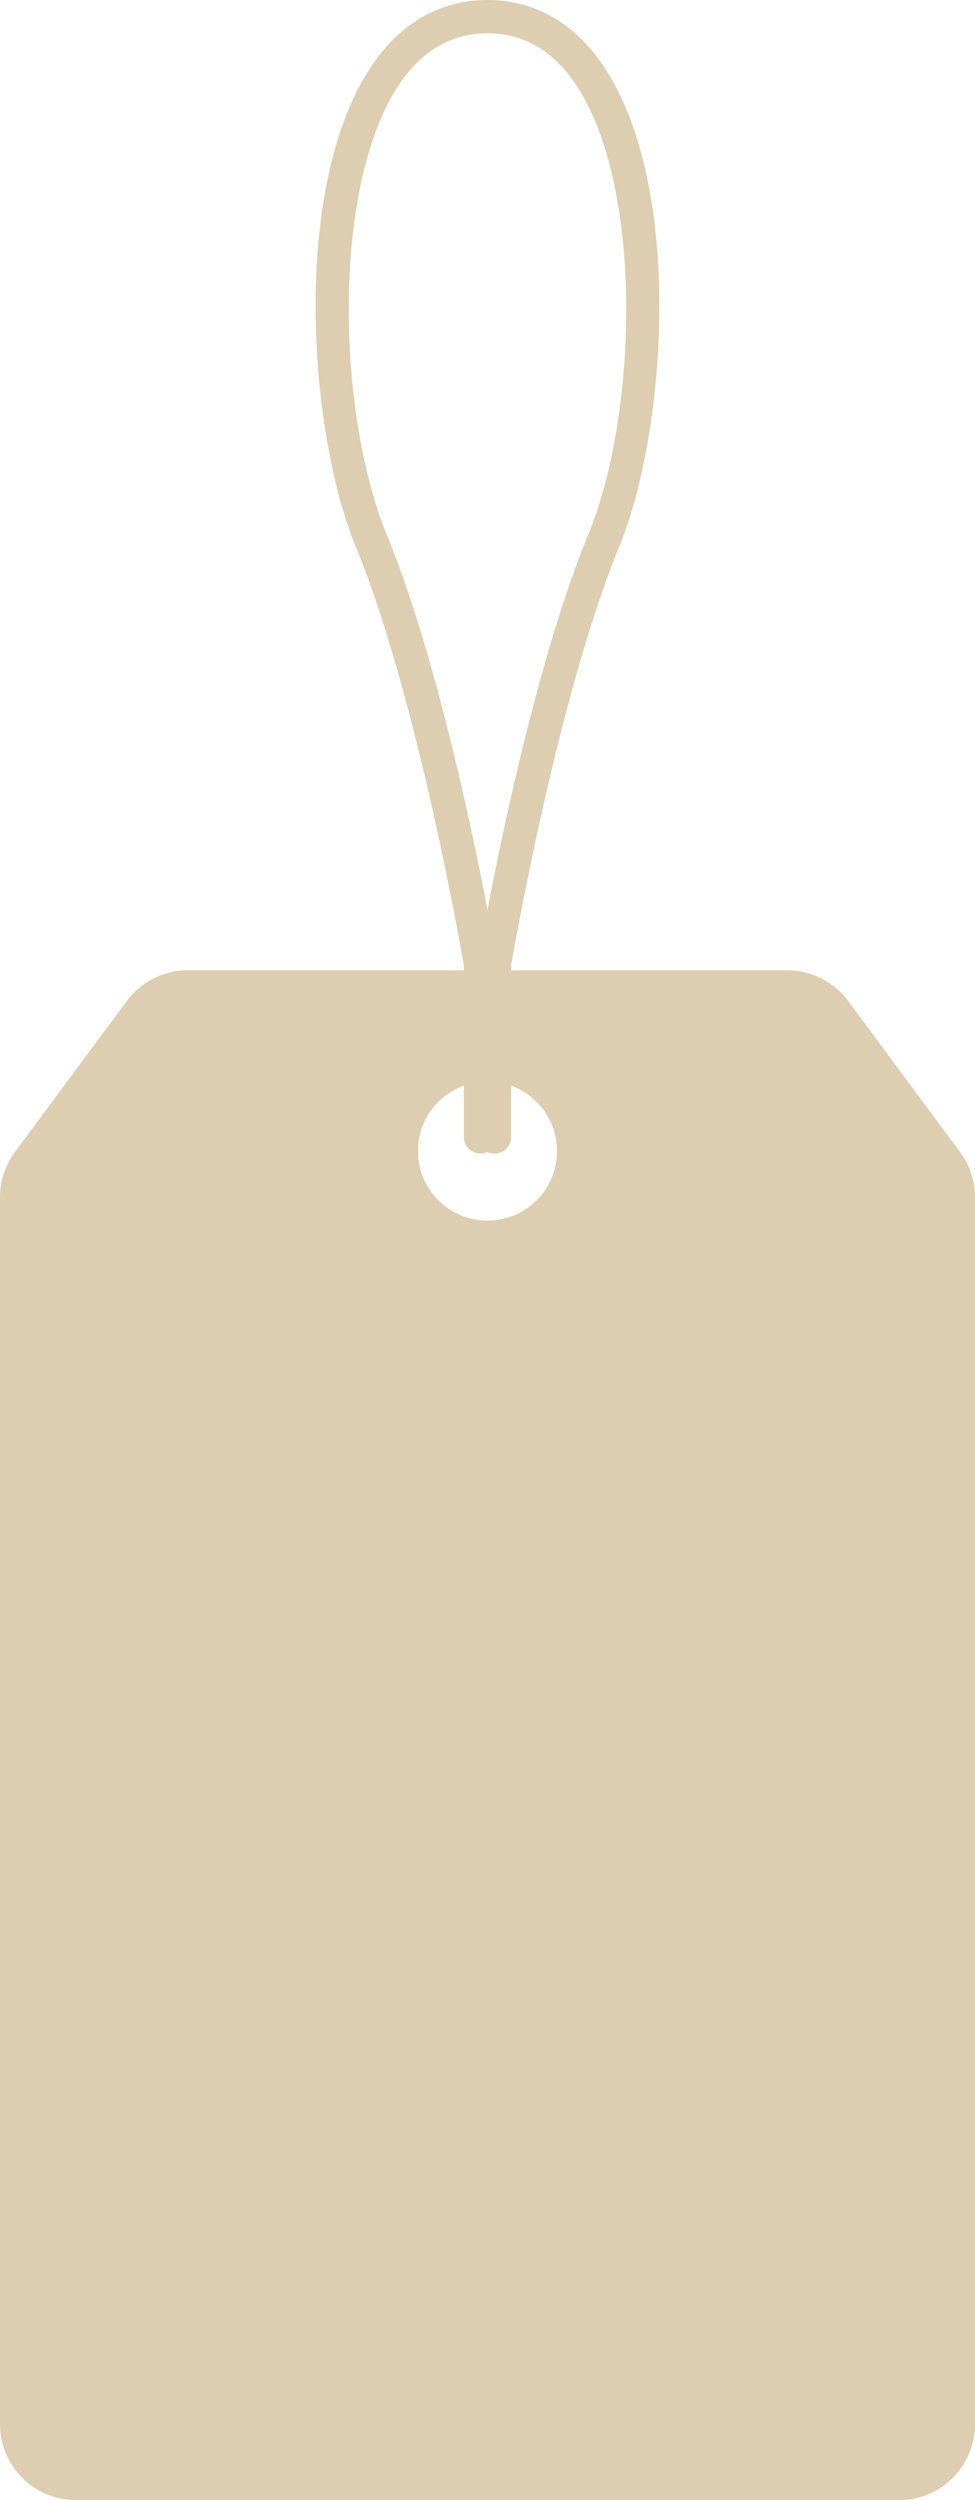 <?xml version="1.0" encoding="UTF-8" standalone="no"?><svg xmlns="http://www.w3.org/2000/svg" xmlns:xlink="http://www.w3.org/1999/xlink" data-name="Слой 2" fill="#000000" height="1516.2" preserveAspectRatio="xMidYMid meet" version="1" viewBox="0.0 0.0 591.4 1516.2" width="591.4" zoomAndPan="magnify"><g data-name="Слой 1"><g fill="#ddcdb1" id="change1_1"><path d="M582.33,698.67l-67.87-91.61c-8.69-11.72-22.41-18.64-37.01-18.64H113.93c-14.59,0-28.32,6.91-37.01,18.64L9.05,698.67c-5.88,7.93-9.05,17.55-9.05,27.42v744.03c0,25.44,20.62,46.06,46.06,46.06h499.26c25.44,0,46.06-20.62,46.06-46.06V726.09c0-9.87-3.17-19.49-9.05-27.42Zm-286.64,41.58c-23.3,0-42.19-18.89-42.19-42.19s18.89-42.19,42.19-42.19,42.19,18.89,42.19,42.19-18.89,42.19-42.19,42.19Z"/><path d="M366.05,40.07C348.49,13.86,324.16,0,295.69,0s-52.8,13.86-70.36,40.07c-48.98,73.13-38.28,221.69-9.39,291.84,36.43,88.48,63.27,241,65.44,253.6v104c0,5.56,4.51,10.08,10.08,10.08,1.51,0,2.95-.34,4.23-.94,1.29,.6,2.72,.94,4.23,.94,5.56,0,10.08-4.51,10.08-10.08v-104c2.18-12.6,29-165.09,65.44-253.6,28.88-70.14,39.58-218.7-9.39-291.84Zm-9.24,284.17c-28.81,69.96-51.13,175.43-61.12,227.53-10-52.11-32.32-157.58-61.12-227.53-30.23-73.42-33.62-211.54,7.5-272.95,13.83-20.66,31.87-31.13,53.62-31.13s39.78,10.47,53.62,31.13c41.13,61.41,37.73,199.54,7.51,272.95Z"/></g></g></svg>